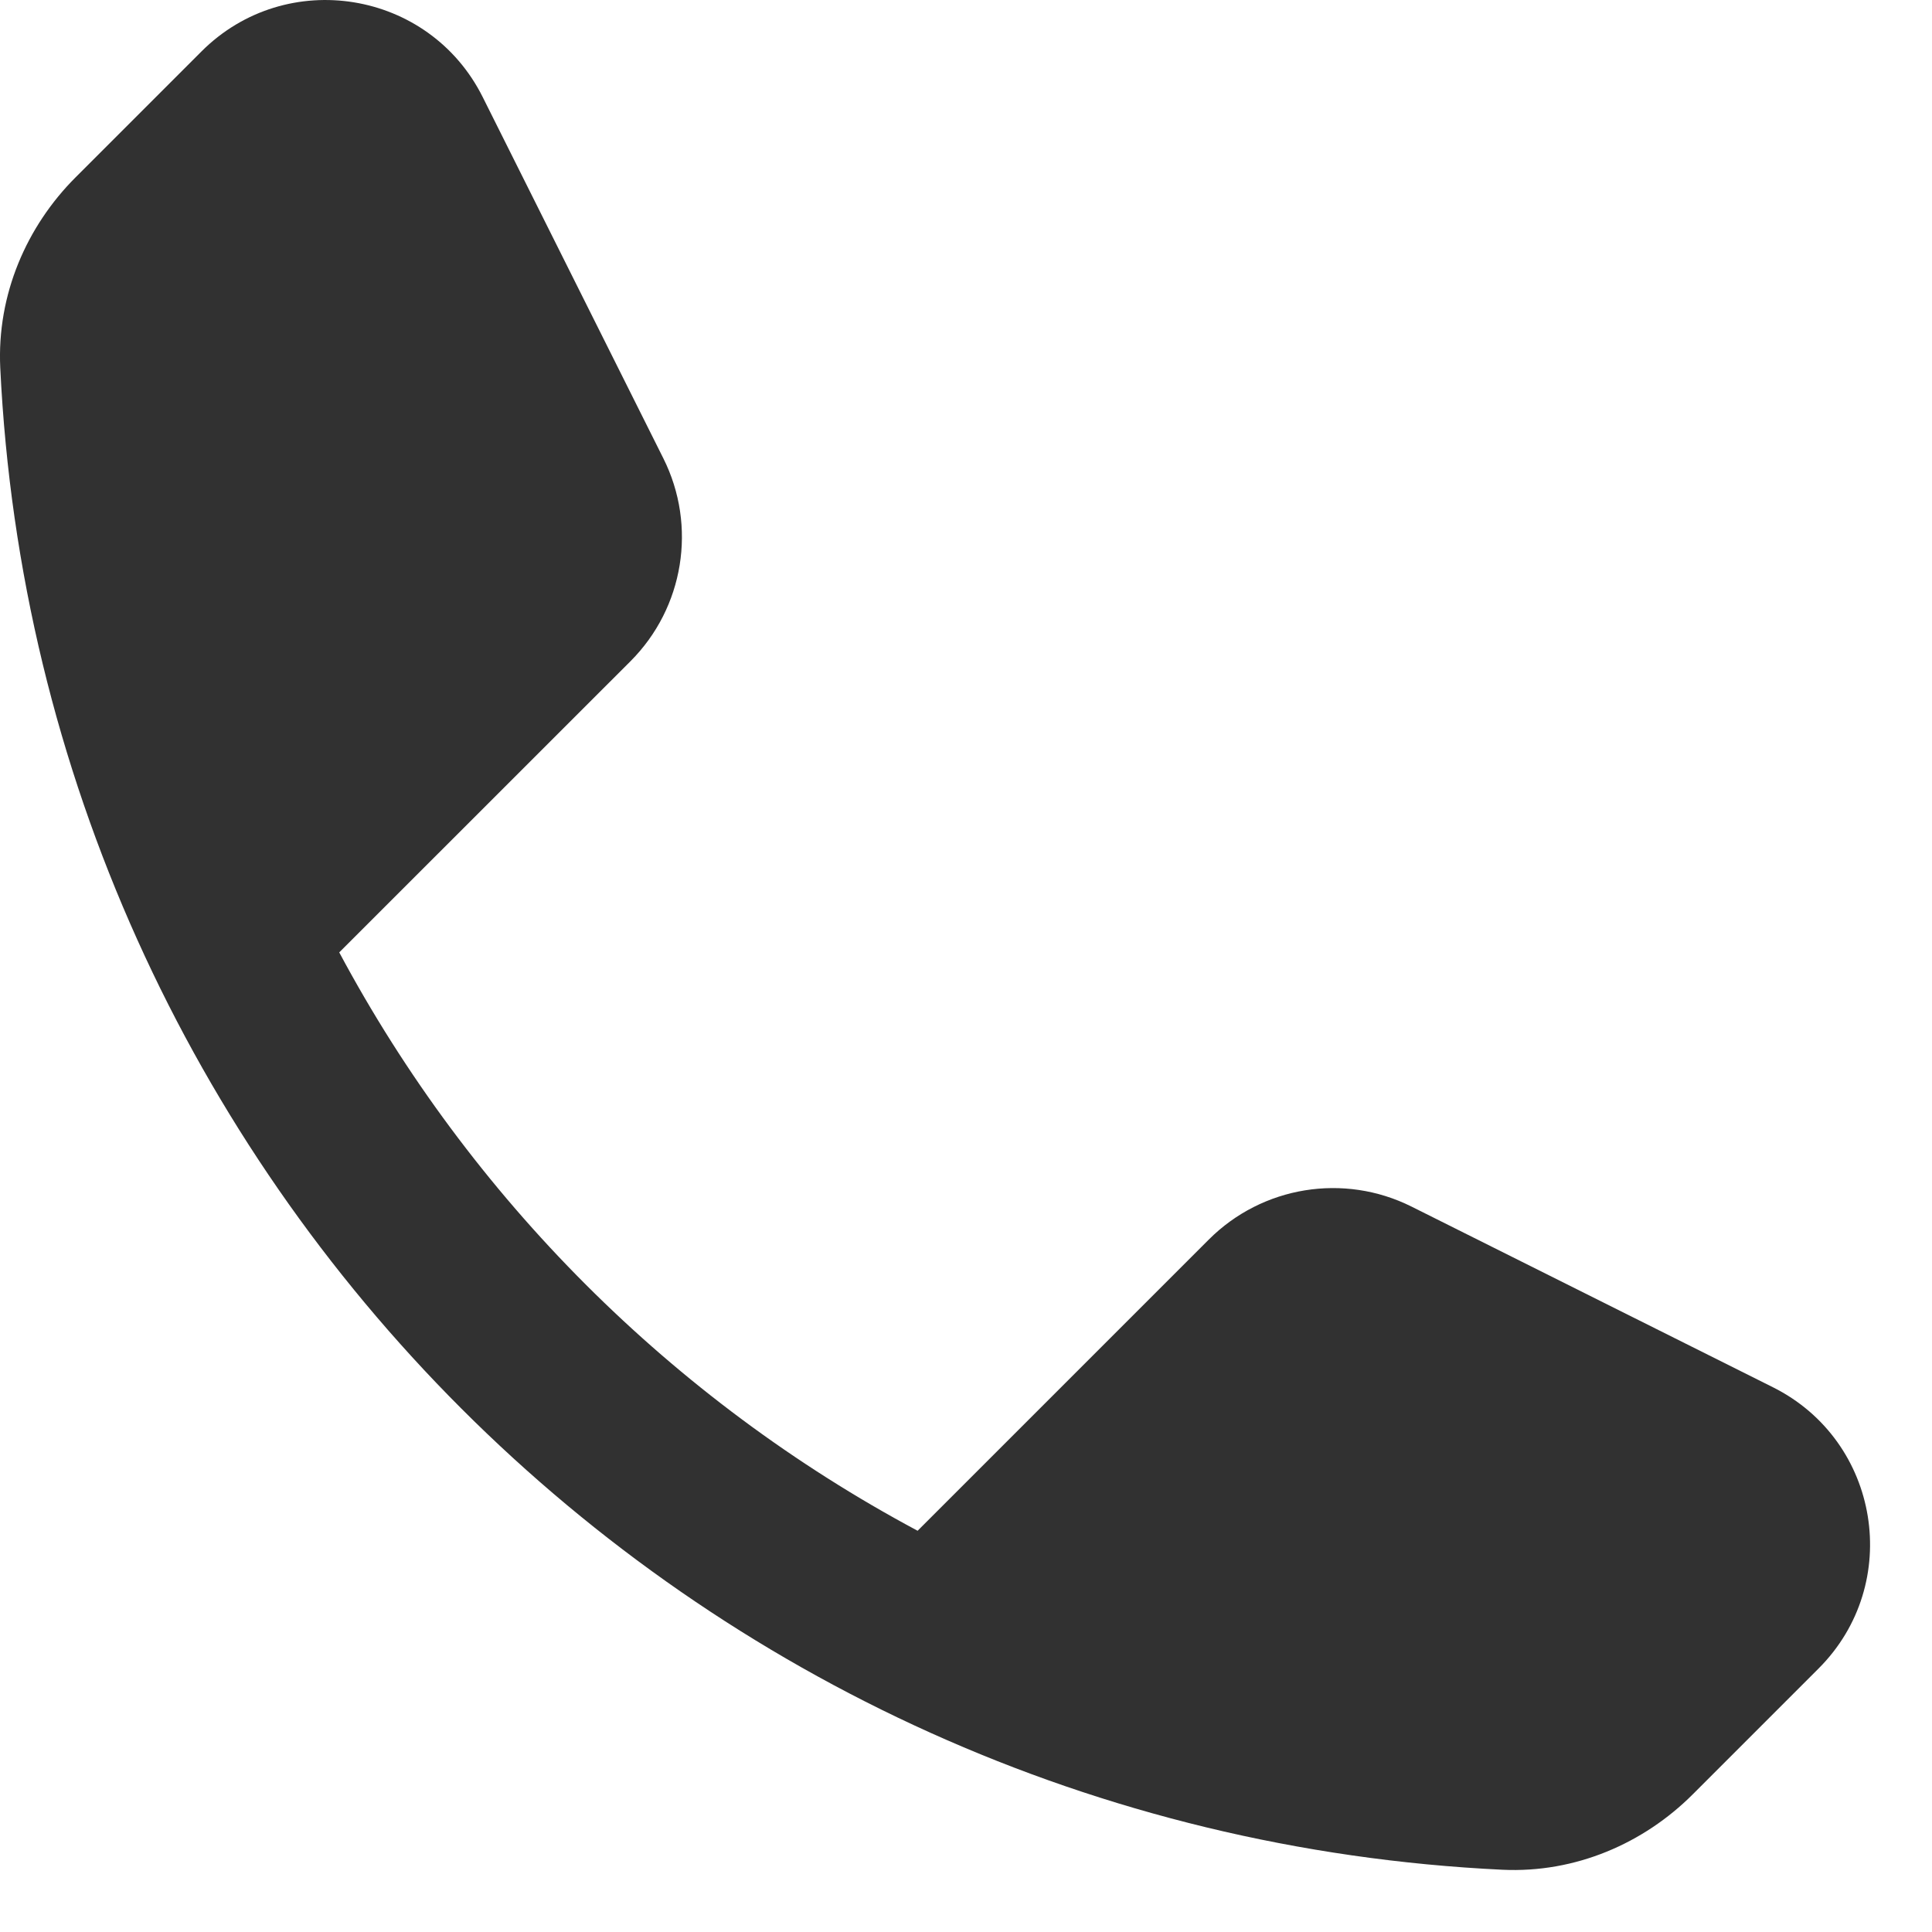 <svg width="22" height="22" viewBox="0 0 22 22" fill="none" xmlns="http://www.w3.org/2000/svg">
<path fill-rule="evenodd" clip-rule="evenodd" d="M2.294 0.586C3.259 -0.379 4.887 -0.115 5.497 1.106L7.554 5.22C7.939 5.99 7.788 6.92 7.18 7.529L3.863 10.845C5.357 13.639 7.655 15.938 10.449 17.431L13.765 14.115C14.374 13.506 15.304 13.355 16.074 13.74L20.189 15.797C21.41 16.408 21.674 18.035 20.708 19L19.275 20.433C18.719 20.989 17.942 21.331 17.106 21.291C7.862 20.848 0.447 13.433 0.003 4.189C-0.037 3.352 0.305 2.575 0.861 2.019L2.294 0.586Z" fill="#313131"/>
</svg>
